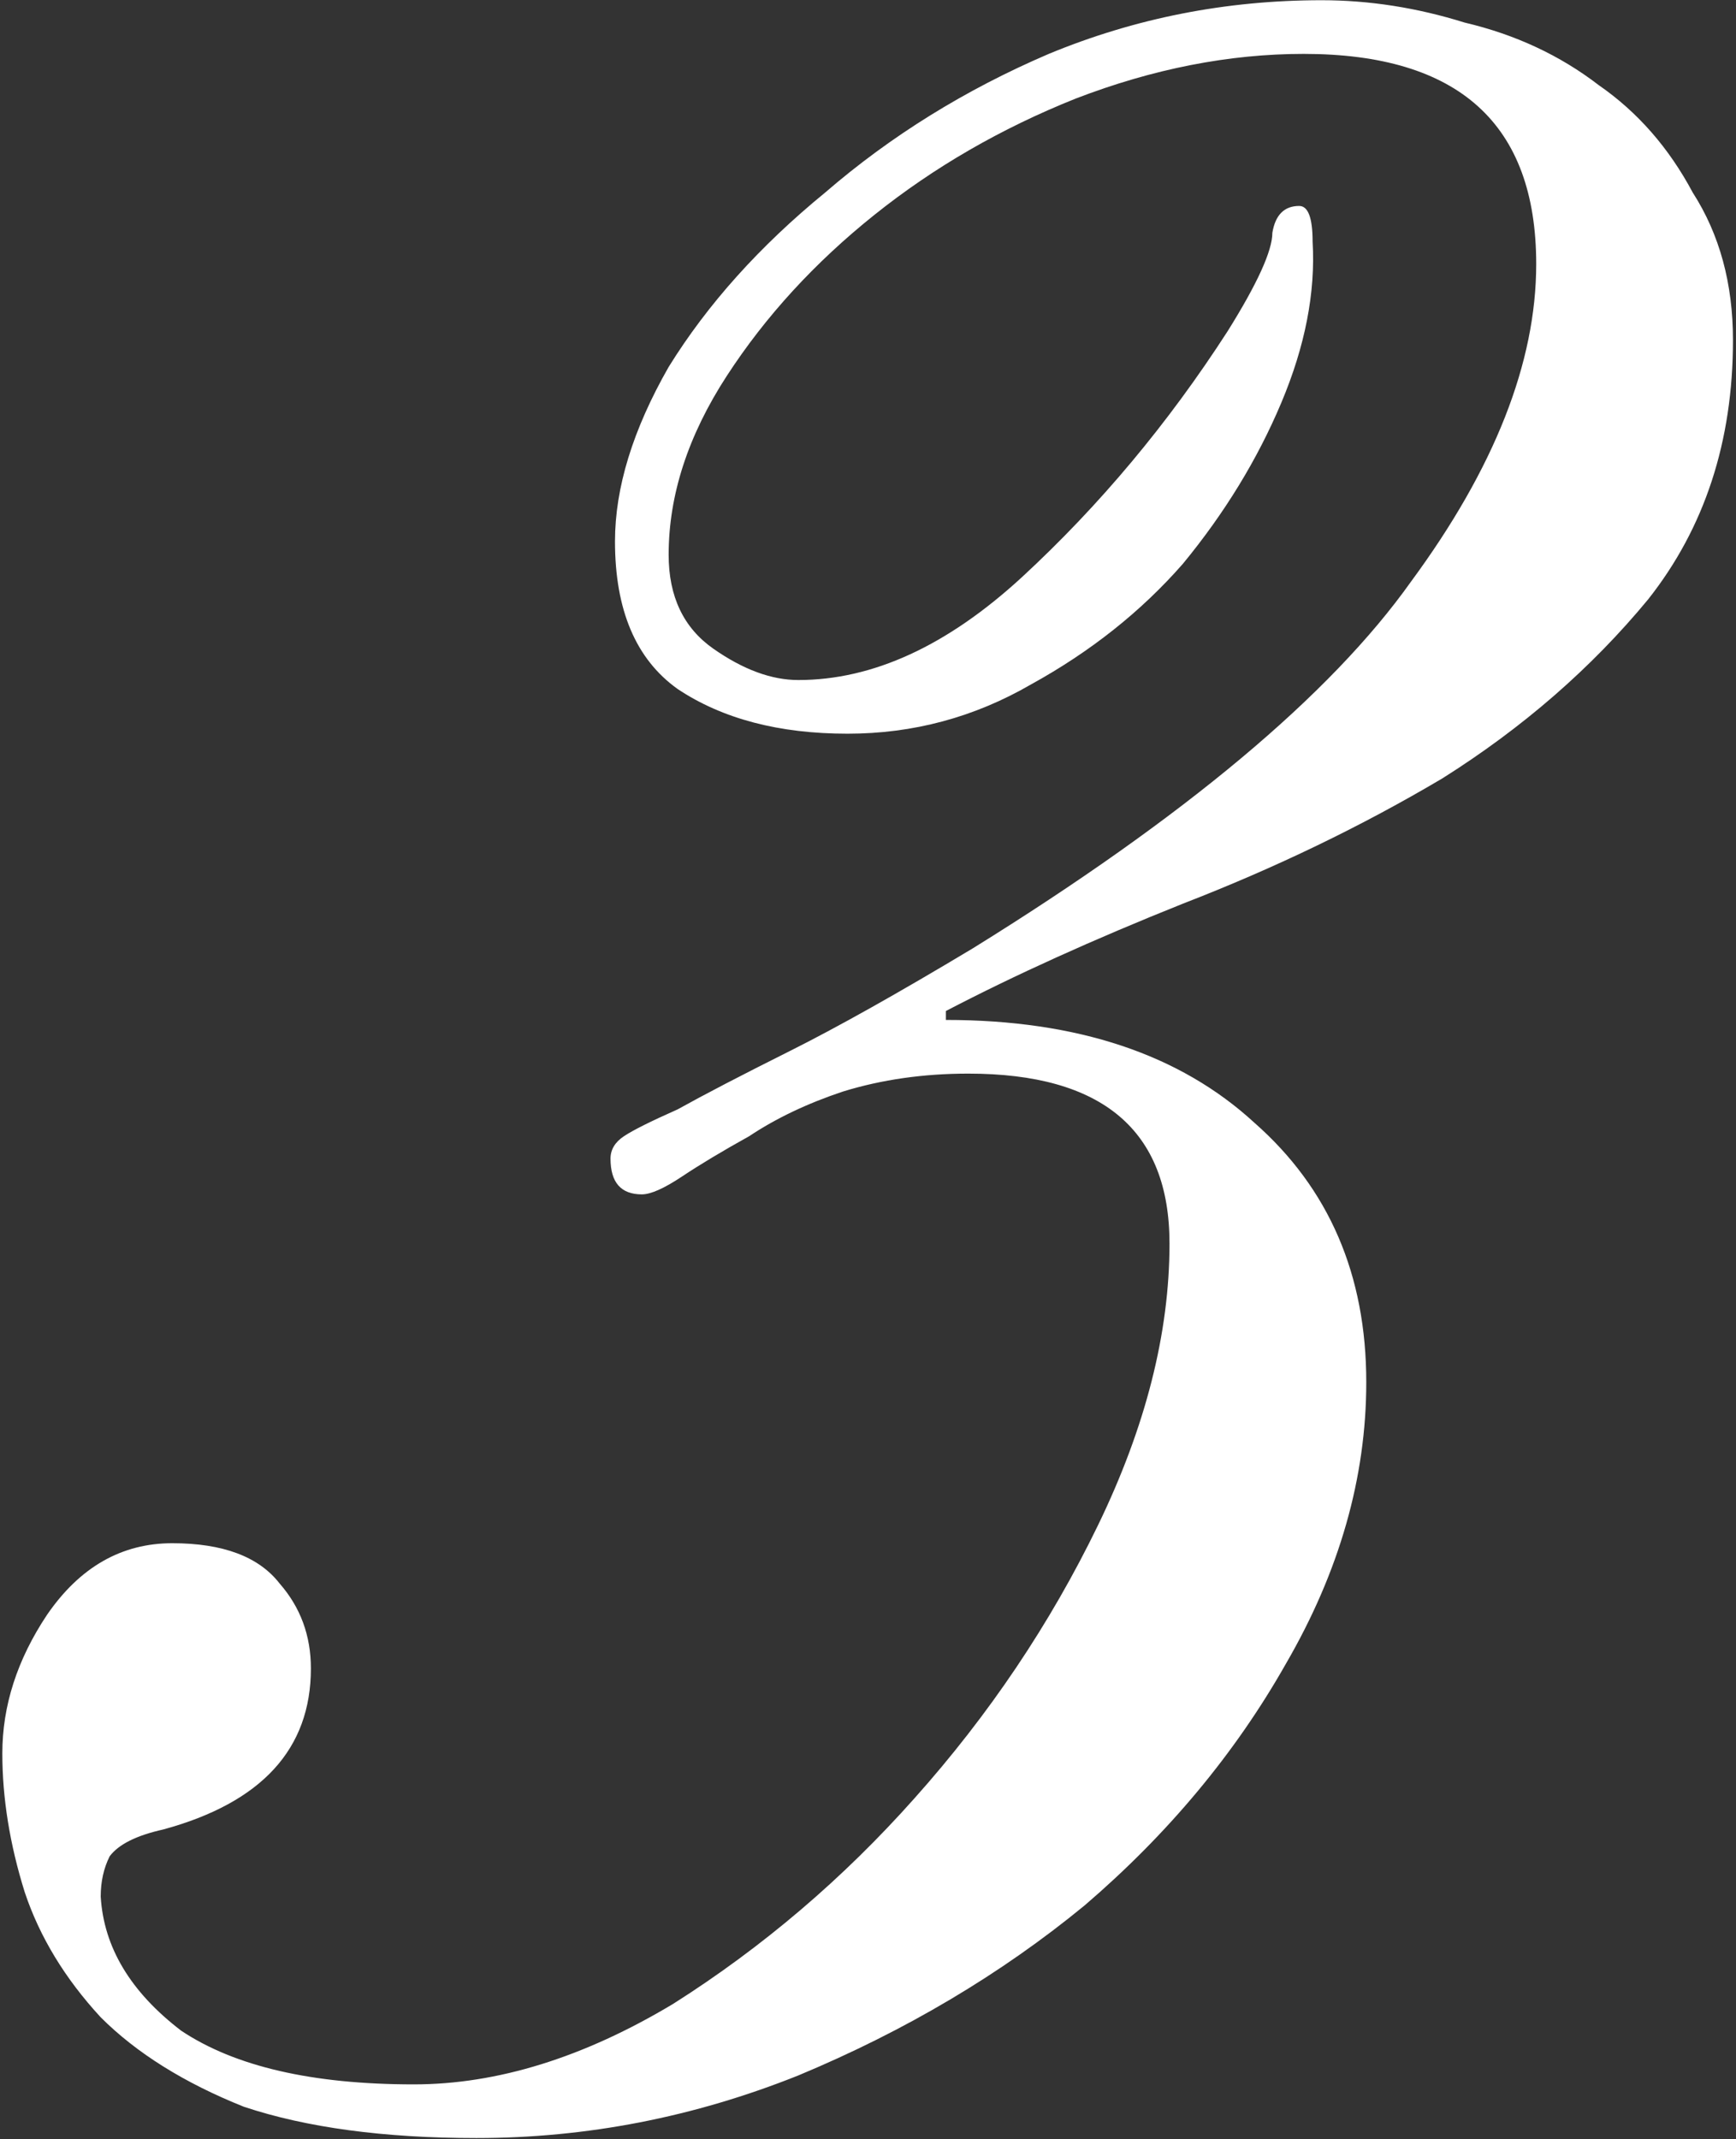 <?xml version="1.0" encoding="UTF-8"?>
<svg xmlns="http://www.w3.org/2000/svg" width="125" height="154" viewBox="0 0 125 154" fill="none">
  <rect x="0" y="0" width="125" height="154" fill="#333333" stroke="none"/>
  <path d="M124.782 24.488C124.782 31.786 122.743 38.012 118.664 43.164C114.585 48.101 109.648 52.394 103.852 56.044C98.056 59.478 91.831 62.484 85.176 65.06C78.736 67.636 73.047 70.212 68.11 72.788V73.432C77.555 73.432 84.961 75.9 90.328 80.838C95.695 85.56 98.378 91.786 98.378 99.514C98.378 106.383 96.446 113.145 92.582 119.8C88.933 126.24 84.103 132.036 78.092 137.188C72.081 142.125 65.212 146.204 57.484 149.424C49.971 152.429 42.243 153.932 34.3 153.932C27.645 153.932 22.064 153.18 17.556 151.678C13.263 149.96 9.828 147.814 7.252 145.238C4.676 142.447 2.851 139.442 1.778 136.222C0.705 132.787 0.168 129.46 0.168 126.24C0.168 122.805 1.241 119.478 3.388 116.258C5.749 112.823 8.755 111.106 12.404 111.106C16.053 111.106 18.629 112.072 20.132 114.004C21.635 115.721 22.386 117.76 22.386 120.122C22.386 125.918 18.844 129.782 11.76 131.714C9.828 132.143 8.54 132.787 7.896 133.646C7.467 134.504 7.252 135.47 7.252 136.544C7.467 140.193 9.399 143.413 13.048 146.204C16.912 148.78 22.493 150.068 29.792 150.068C35.803 150.068 42.028 148.136 48.468 144.272C54.908 140.193 60.704 135.256 65.856 129.46C71.223 123.449 75.623 116.902 79.058 109.818C82.493 102.734 84.21 95.972 84.21 89.532C84.21 81.374 79.38 77.296 69.72 77.296C66.5 77.296 63.495 77.725 60.704 78.584C58.128 79.442 55.874 80.516 53.942 81.804C52.01 82.877 50.4 83.843 49.112 84.702C47.824 85.56 46.858 85.99 46.214 85.99C44.711 85.99 43.96 85.131 43.96 83.414C43.96 82.77 44.282 82.233 44.926 81.804C45.57 81.374 46.858 80.73 48.79 79.872C50.722 78.798 53.405 77.403 56.84 75.686C60.275 73.968 64.675 71.5 70.042 68.28C85.283 58.834 95.802 50.033 101.598 41.876C107.609 33.718 110.614 26.098 110.614 19.014C110.614 8.924 105.033 3.88 93.87 3.88C88.503 3.88 83.029 4.953 77.448 7.1C72.081 9.246 67.251 12.037 62.958 15.472C58.665 18.906 55.123 22.77 52.332 27.064C49.541 31.357 48.146 35.65 48.146 39.944C48.146 42.949 49.219 45.203 51.366 46.706C53.513 48.208 55.552 48.96 57.484 48.96C62.851 48.96 68.217 46.491 73.584 41.554C79.165 36.402 84.103 30.498 88.396 23.844C90.543 20.409 91.616 18.048 91.616 16.76C91.831 15.472 92.475 14.828 93.548 14.828C94.192 14.828 94.514 15.686 94.514 17.404C94.729 21.053 93.977 24.917 92.26 28.996C90.543 33.074 88.181 36.938 85.176 40.588C82.171 44.022 78.521 46.92 74.228 49.282C70.149 51.643 65.749 52.824 61.026 52.824C56.089 52.824 52.01 51.75 48.79 49.604C45.785 47.457 44.282 43.915 44.282 38.978C44.282 35.114 45.57 30.928 48.146 26.42C50.937 21.912 54.693 17.726 59.416 13.862C64.139 9.783 69.505 6.456 75.516 3.88C81.741 1.304 88.289 0.016 95.158 0.016C98.593 0.016 102.027 0.552 105.462 1.626C109.111 2.484 112.331 3.987 115.122 6.134C117.913 8.066 120.167 10.642 121.884 13.862C123.816 16.867 124.782 20.409 124.782 24.488Z" fill="white"></path>
</svg>
